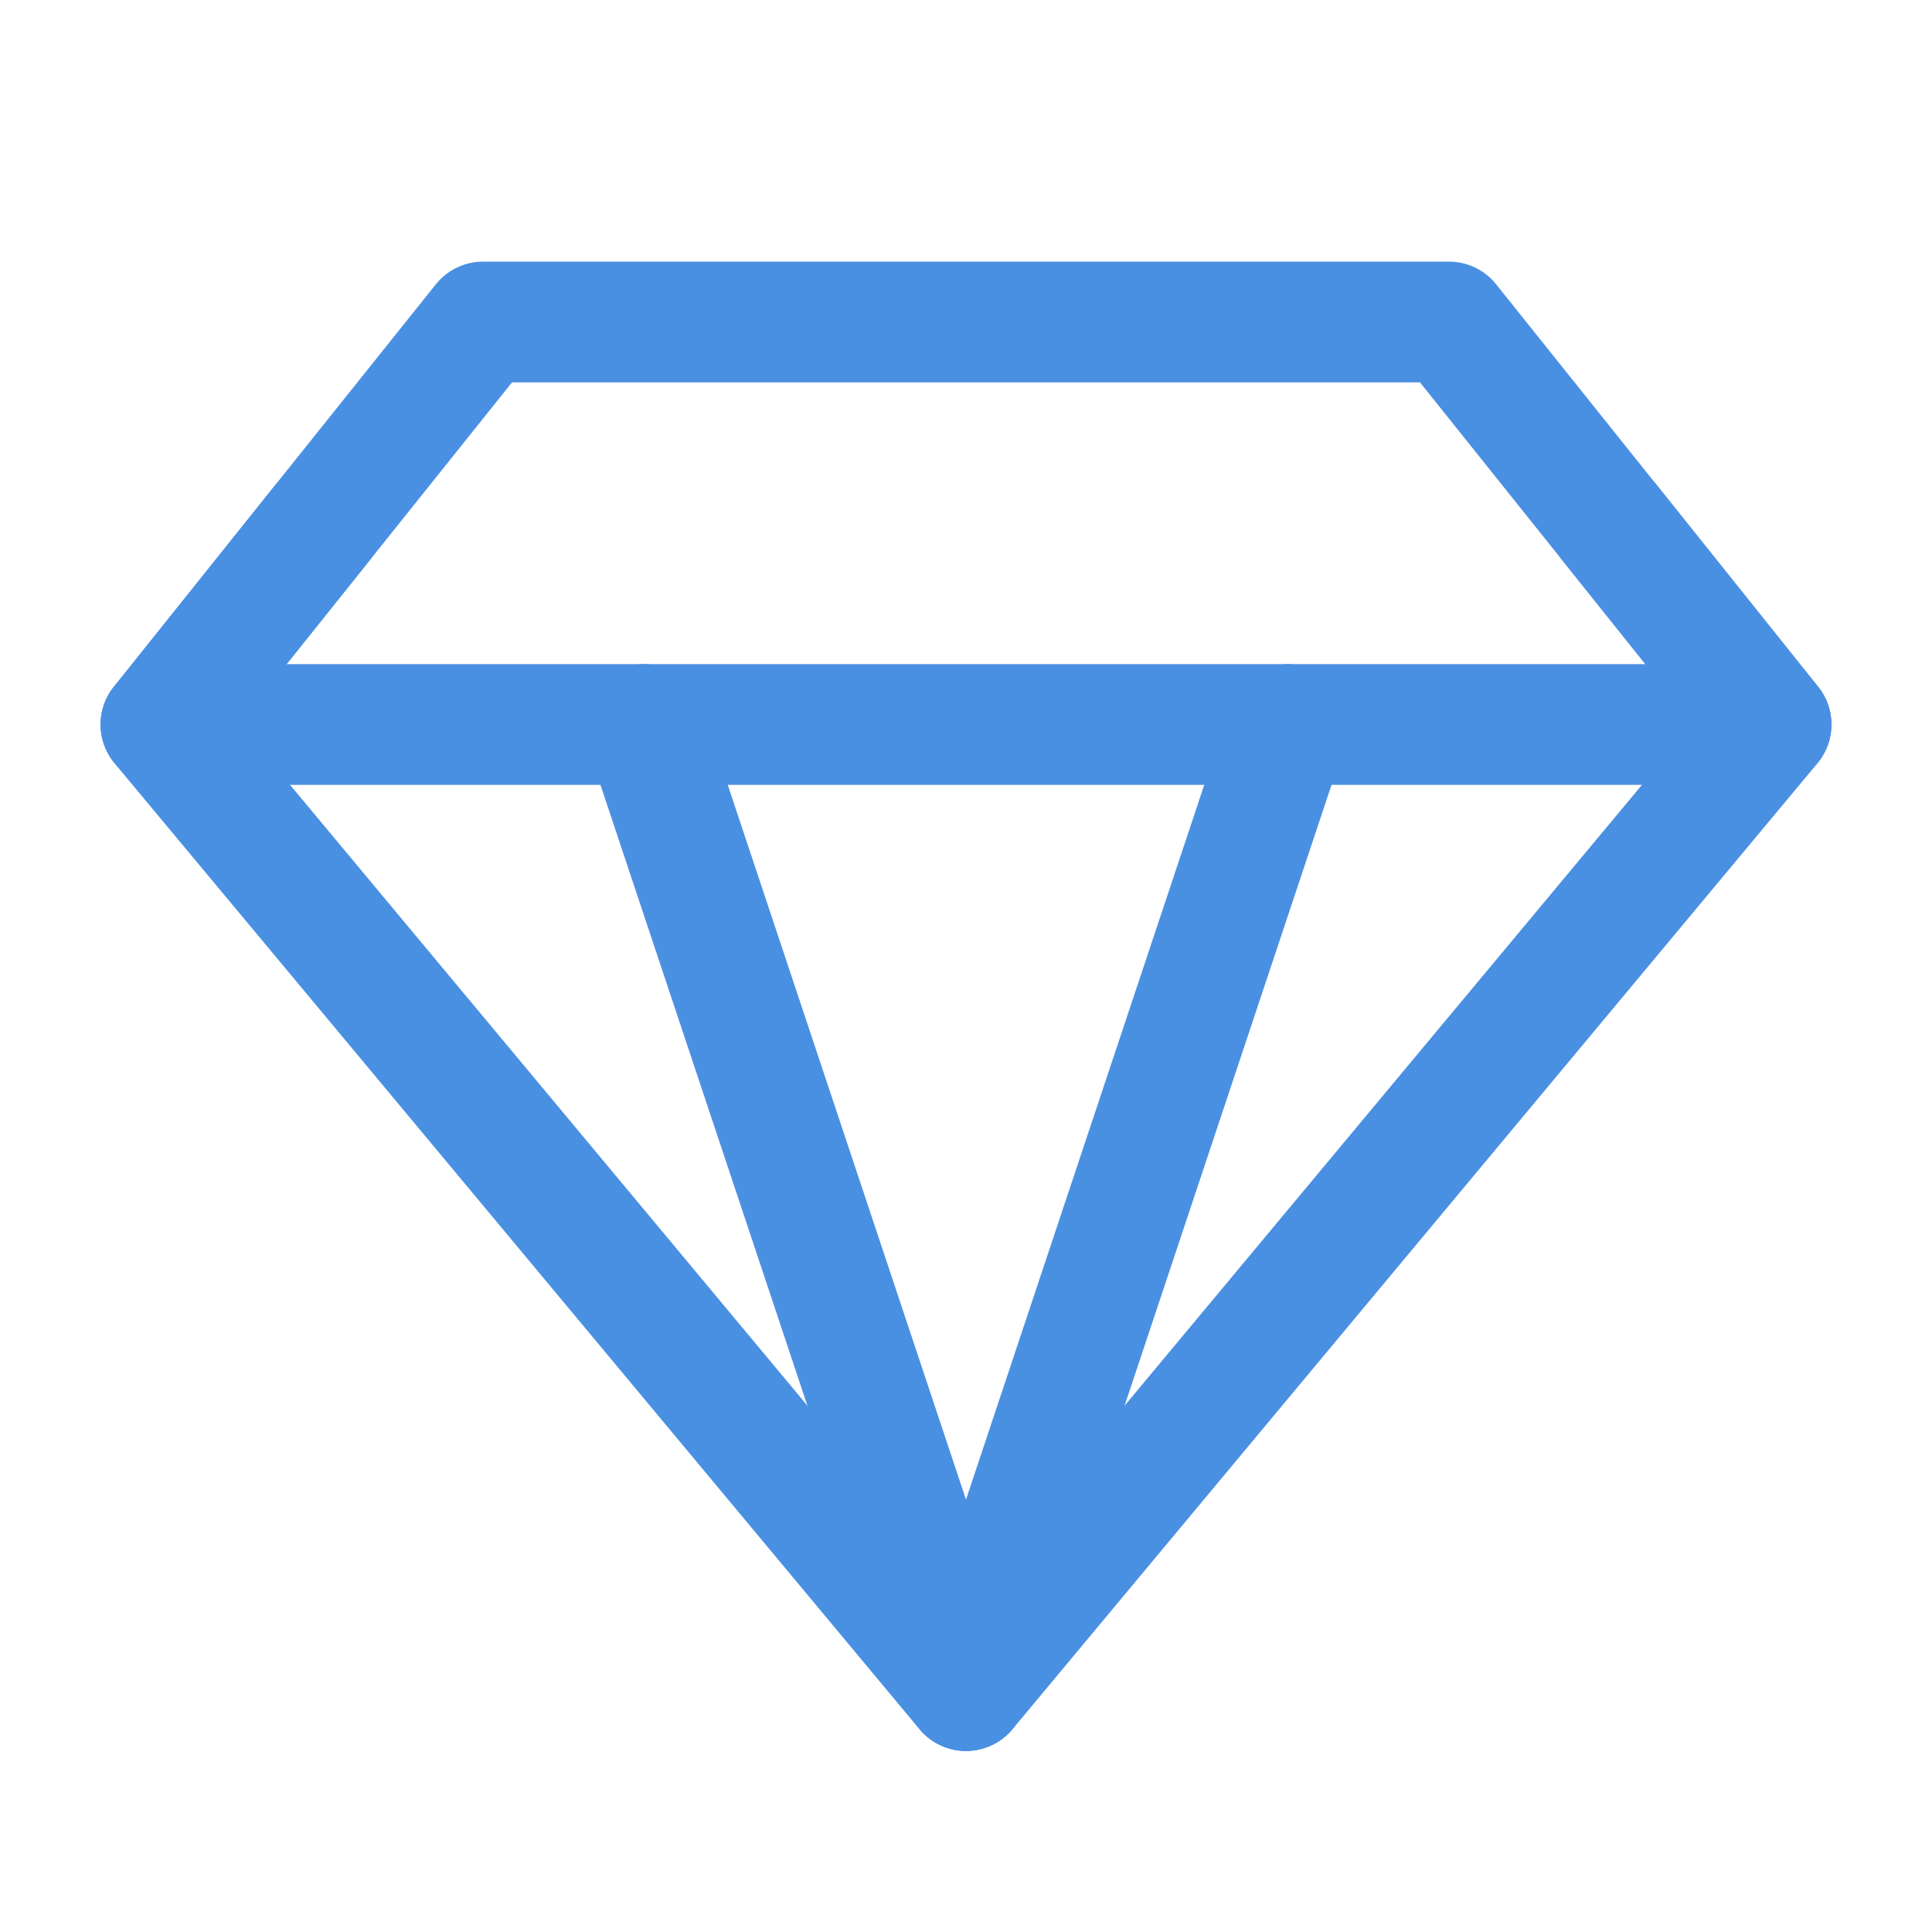 <?xml version="1.0" encoding="UTF-8"?><svg width="48" height="48" viewBox="0 0 48 48" fill="none" xmlns="http://www.w3.org/2000/svg"><path d="M12 8H36L44 18L24 42L4 18L12 8Z" fill="none" stroke="#4a90e2" stroke-width="3" stroke-linecap="round" stroke-linejoin="round"/><path d="M4 18L44 18" stroke="#4a90e2" stroke-width="3" stroke-linecap="round" stroke-linejoin="round"/><path d="M24 42L16 18" stroke="#4a90e2" stroke-width="3" stroke-linecap="round" stroke-linejoin="round"/><path d="M24 42L32 18" stroke="#4a90e2" stroke-width="3" stroke-linecap="round" stroke-linejoin="round"/><path d="M8 13L4 18L24 42L44 18L40 13" stroke="#4a90e2" stroke-width="3" stroke-linecap="round" stroke-linejoin="round"/></svg>